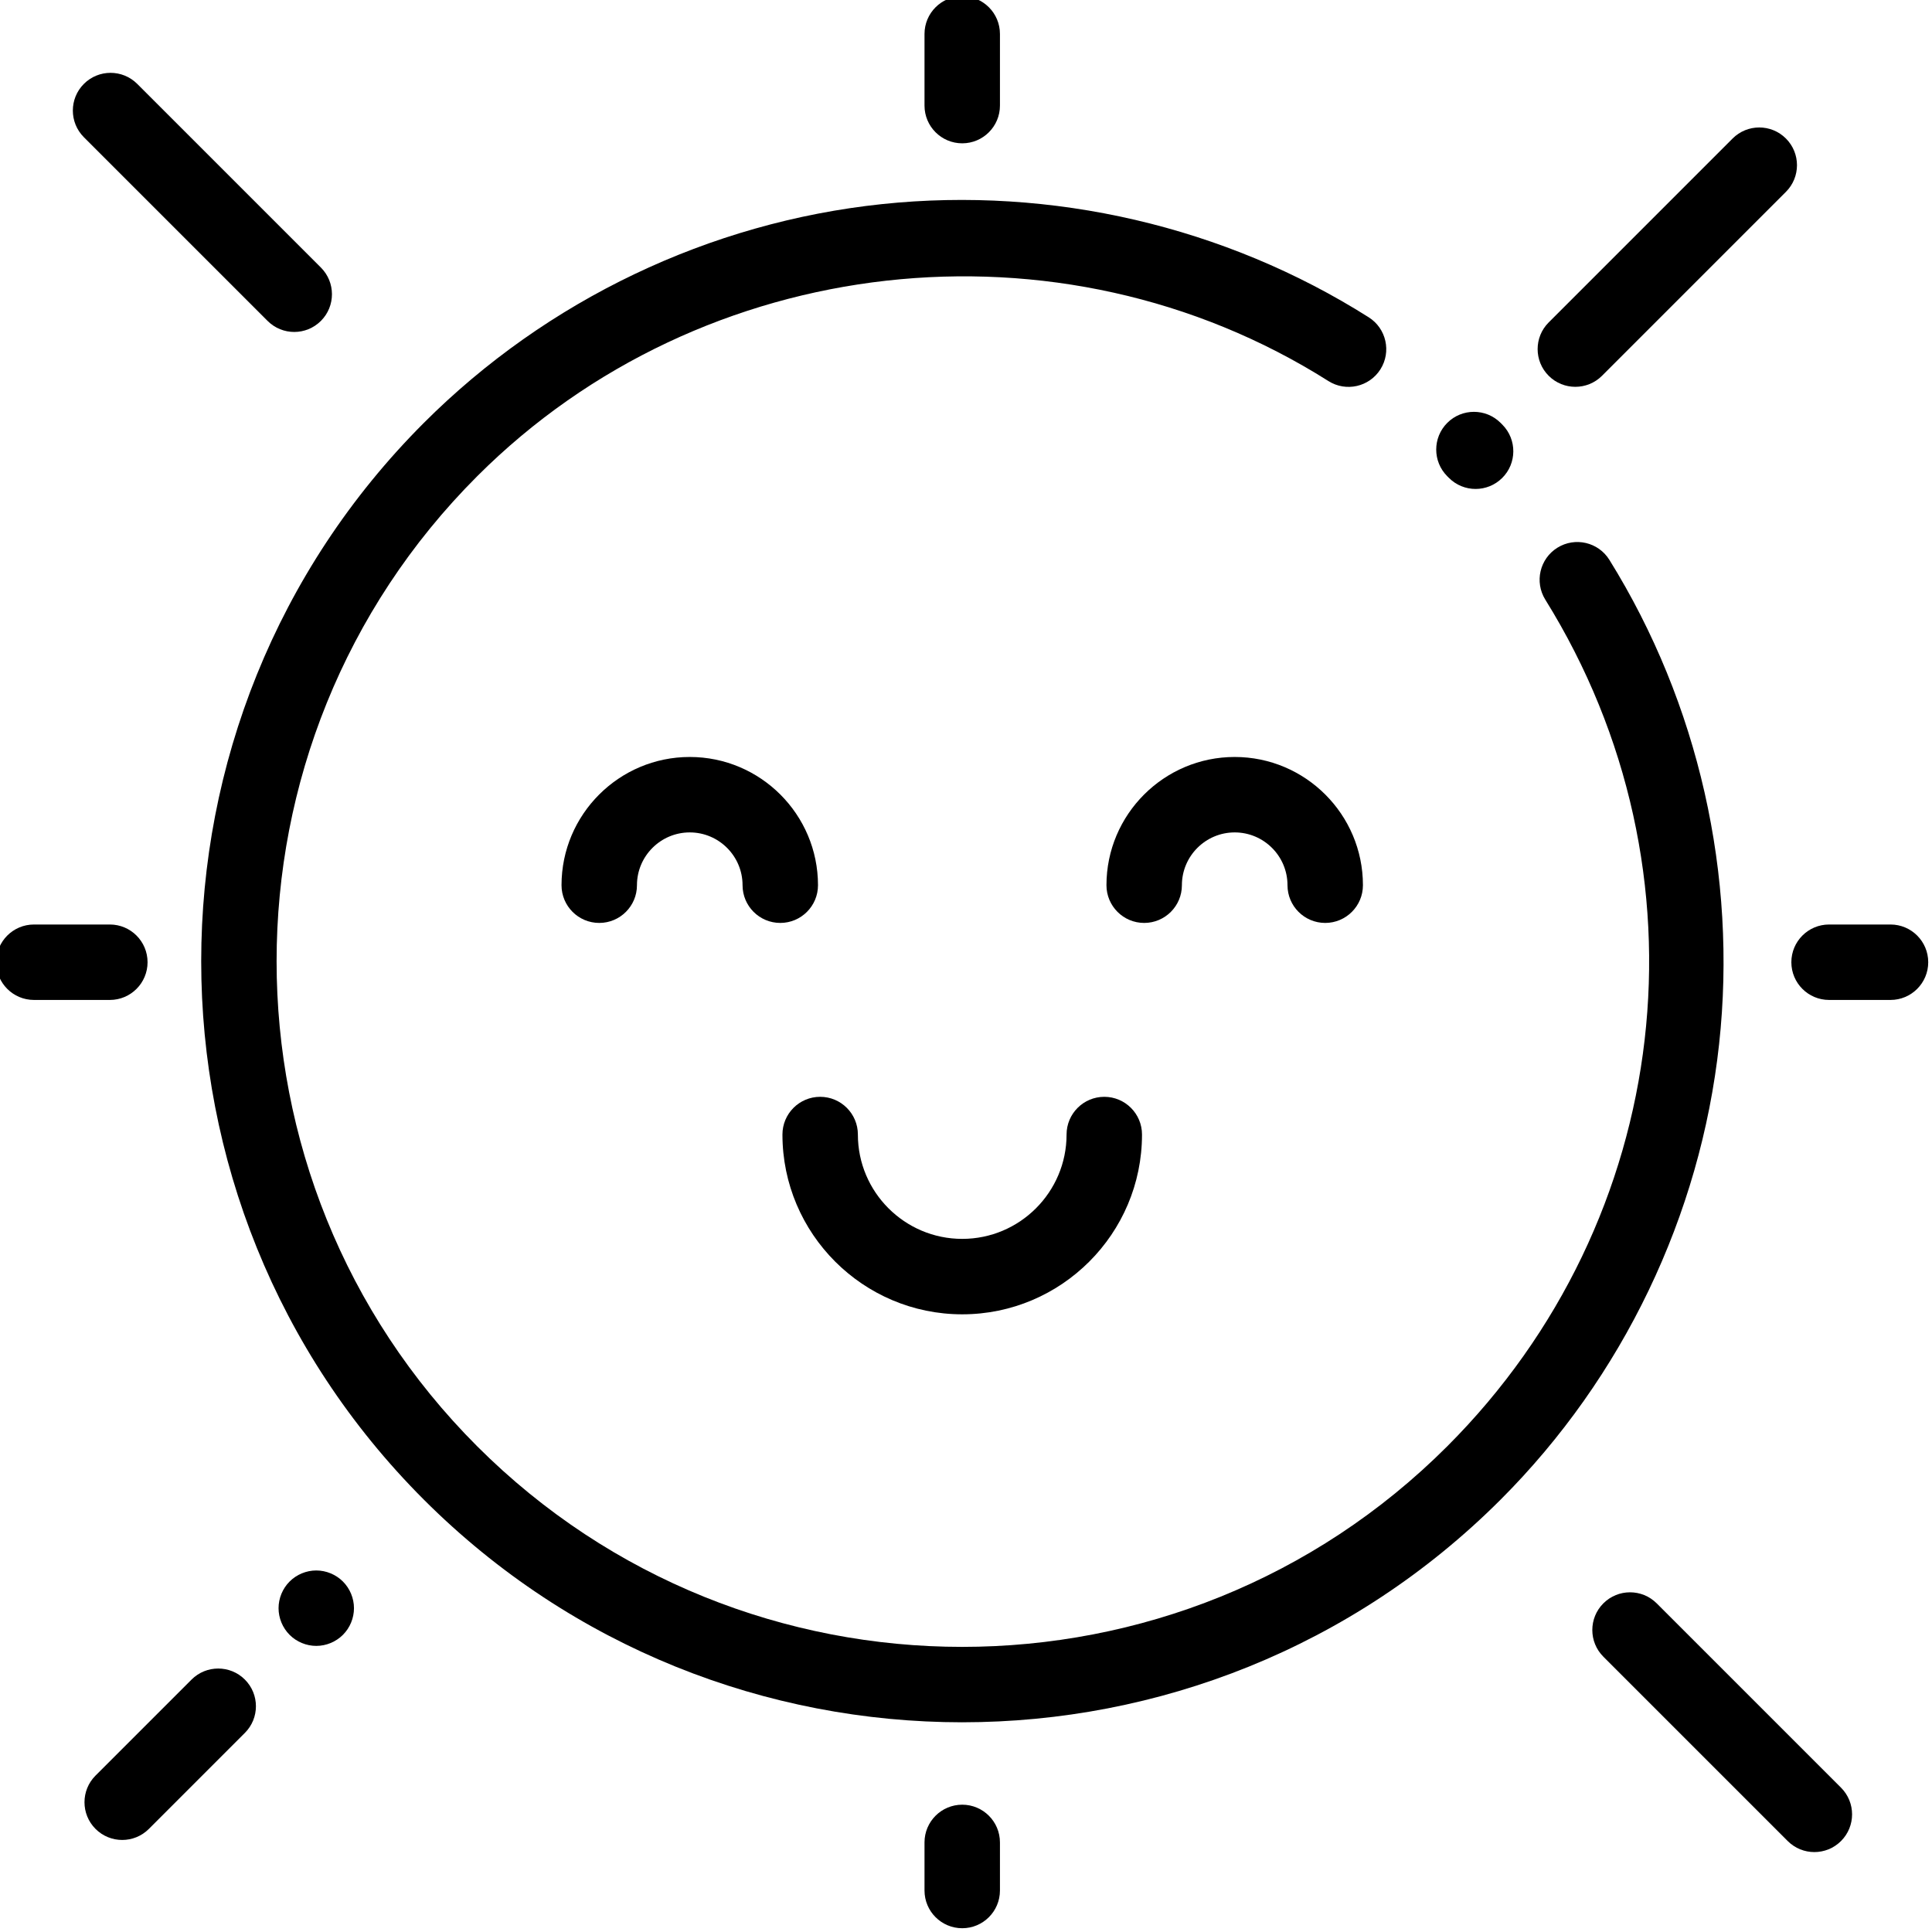 <svg height="512pt" viewBox="1 1 512 512" width="512pt" xmlns="http://www.w3.org/2000/svg"><path d="m256 457.426c-51.668 0-103.34-19.672-142.676-59.004-78.672-78.672-78.672-206.68 0-285.352 32.582-32.582 75.715-53.172 121.453-57.984 45.07-4.738 90.859 5.914 128.945 30 4.664 2.949 6.055 9.125 3.105 13.789-2.953 4.664-9.125 6.059-13.789 3.105-71.117-44.977-165.988-34.367-225.578 25.227-70.879 70.875-70.879 186.203 0 257.078 70.875 70.875 186.203 70.879 257.078 0 60.066-60.066 70.754-152.332 25.984-224.371-2.914-4.688-1.477-10.852 3.211-13.766 4.688-2.914 10.852-1.473 13.766 3.215 23.629 38.023 33.957 83.613 29.078 128.367-4.953 45.441-25.516 88.305-57.902 120.691-39.336 39.336-91.008 59.004-142.676 59.004zm0 0"/><path d="m392.047 130.578c-2.578 0-5.156-.992-7.113-2.977l-.395-.395c-3.902-3.902-3.902-10.23 0-14.137 3.902-3.902 10.23-3.902 14.137 0l.488.492c3.875 3.93 3.836 10.258-.094 14.133-1.949 1.922-4.484 2.883-7.023 2.883zm0 0"/><path d="m207.781 245.586c-5.52 0-9.996-4.477-9.996-9.996 0-7.715-6.277-13.992-13.992-13.992-7.715 0-13.992 6.277-13.992 13.992 0 5.52-4.477 9.996-9.996 9.996-5.52 0-9.996-4.477-9.996-9.996 0-18.738 15.246-33.984 33.984-33.984s33.984 15.246 33.984 33.984c0 5.52-4.477 9.996-9.996 9.996zm0 0"/><path d="m352.195 245.586c-5.52 0-9.996-4.477-9.996-9.996 0-7.715-6.277-13.992-13.992-13.992-7.715 0-13.992 6.277-13.992 13.992 0 5.52-4.477 9.996-9.996 9.996s-9.996-4.477-9.996-9.996c0-18.738 15.246-33.984 33.984-33.984s33.984 15.246 33.984 33.984c0 5.52-4.477 9.996-9.996 9.996zm0 0"/><path d="m256 38.98c-5.52 0-9.996-4.477-9.996-9.996v-18.988c0-5.52 4.477-9.996 9.996-9.996s9.996 4.477 9.996 9.996v18.988c0 5.52-4.477 9.996-9.996 9.996zm0 0"/><path d="m256 512c-5.52 0-9.996-4.477-9.996-9.996v-12.746c0-5.52 4.477-9.996 9.996-9.996s9.996 4.477 9.996 9.996v12.746c0 5.52-4.477 9.996-9.996 9.996zm0 0"/><path d="m418.48 103.512c-2.559 0-5.113-.977-7.066-2.926-3.902-3.906-3.902-10.234 0-14.137l48.742-48.742c3.902-3.902 10.23-3.902 14.133 0 3.906 3.906 3.906 10.234 0 14.137l-48.738 48.742c-1.953 1.949-4.508 2.926-7.07 2.926zm0 0"/><path d="m84.812 437.18c-2.629 0-5.207-1.07-7.062-2.93-1.859-1.859-2.93-4.438-2.93-7.066s1.066-5.207 2.93-7.066c1.855-1.859 4.434-2.93 7.062-2.93s5.207 1.07 7.066 2.93c1.859 1.859 2.93 4.438 2.93 7.066s-1.066 5.207-2.93 7.066c-1.859 1.859-4.438 2.93-7.066 2.93zm0 0"/><path d="m33.387 488.609c-2.559 0-5.117-.977-7.07-2.926-3.902-3.906-3.902-10.234 0-14.137l25.445-25.441c3.902-3.902 10.23-3.902 14.133 0 3.906 3.902 3.906 10.23 0 14.133l-25.441 25.445c-1.953 1.949-4.508 2.926-7.066 2.926zm0 0"/><path d="m481.824 491.82c-2.559 0-5.117-.977-7.066-2.93l-48.852-48.852c-3.902-3.902-3.902-10.23 0-14.133s10.23-3.902 14.137 0l48.848 48.848c3.906 3.906 3.906 10.234 0 14.137-1.949 1.953-4.508 2.93-7.066 2.93zm0 0"/><path d="m78.977 88.973c-2.559 0-5.117-.977-7.066-2.93l-48.68-48.676c-3.902-3.902-3.902-10.234 0-14.137 3.902-3.902 10.23-3.902 14.137 0l48.676 48.676c3.902 3.902 3.902 10.234 0 14.137-1.953 1.953-4.508 2.93-7.066 2.93zm0 0"/><path d="m502.004 265.996h-16.281c-5.52 0-9.996-4.477-9.996-9.996s4.477-9.996 9.996-9.996h16.281c5.52 0 9.996 4.477 9.996 9.996s-4.477 9.996-9.996 9.996zm0 0"/><path d="m256 349.309c-26.27 0-47.645-21.375-47.645-47.645 0-5.52 4.477-9.996 9.996-9.996 5.52 0 9.996 4.477 9.996 9.996 0 15.246 12.402 27.652 27.652 27.652s27.652-12.406 27.652-27.652c0-5.52 4.477-9.996 9.996-9.996 5.52 0 9.996 4.477 9.996 9.996 0 26.27-21.375 47.645-47.645 47.645zm0 0"/><path d="m30.113 265.996h-20.117c-5.52 0-9.996-4.477-9.996-9.996s4.477-9.996 9.996-9.996h20.117c5.52 0 9.992 4.477 9.992 9.996s-4.473 9.996-9.992 9.996zm0 0"/></svg>